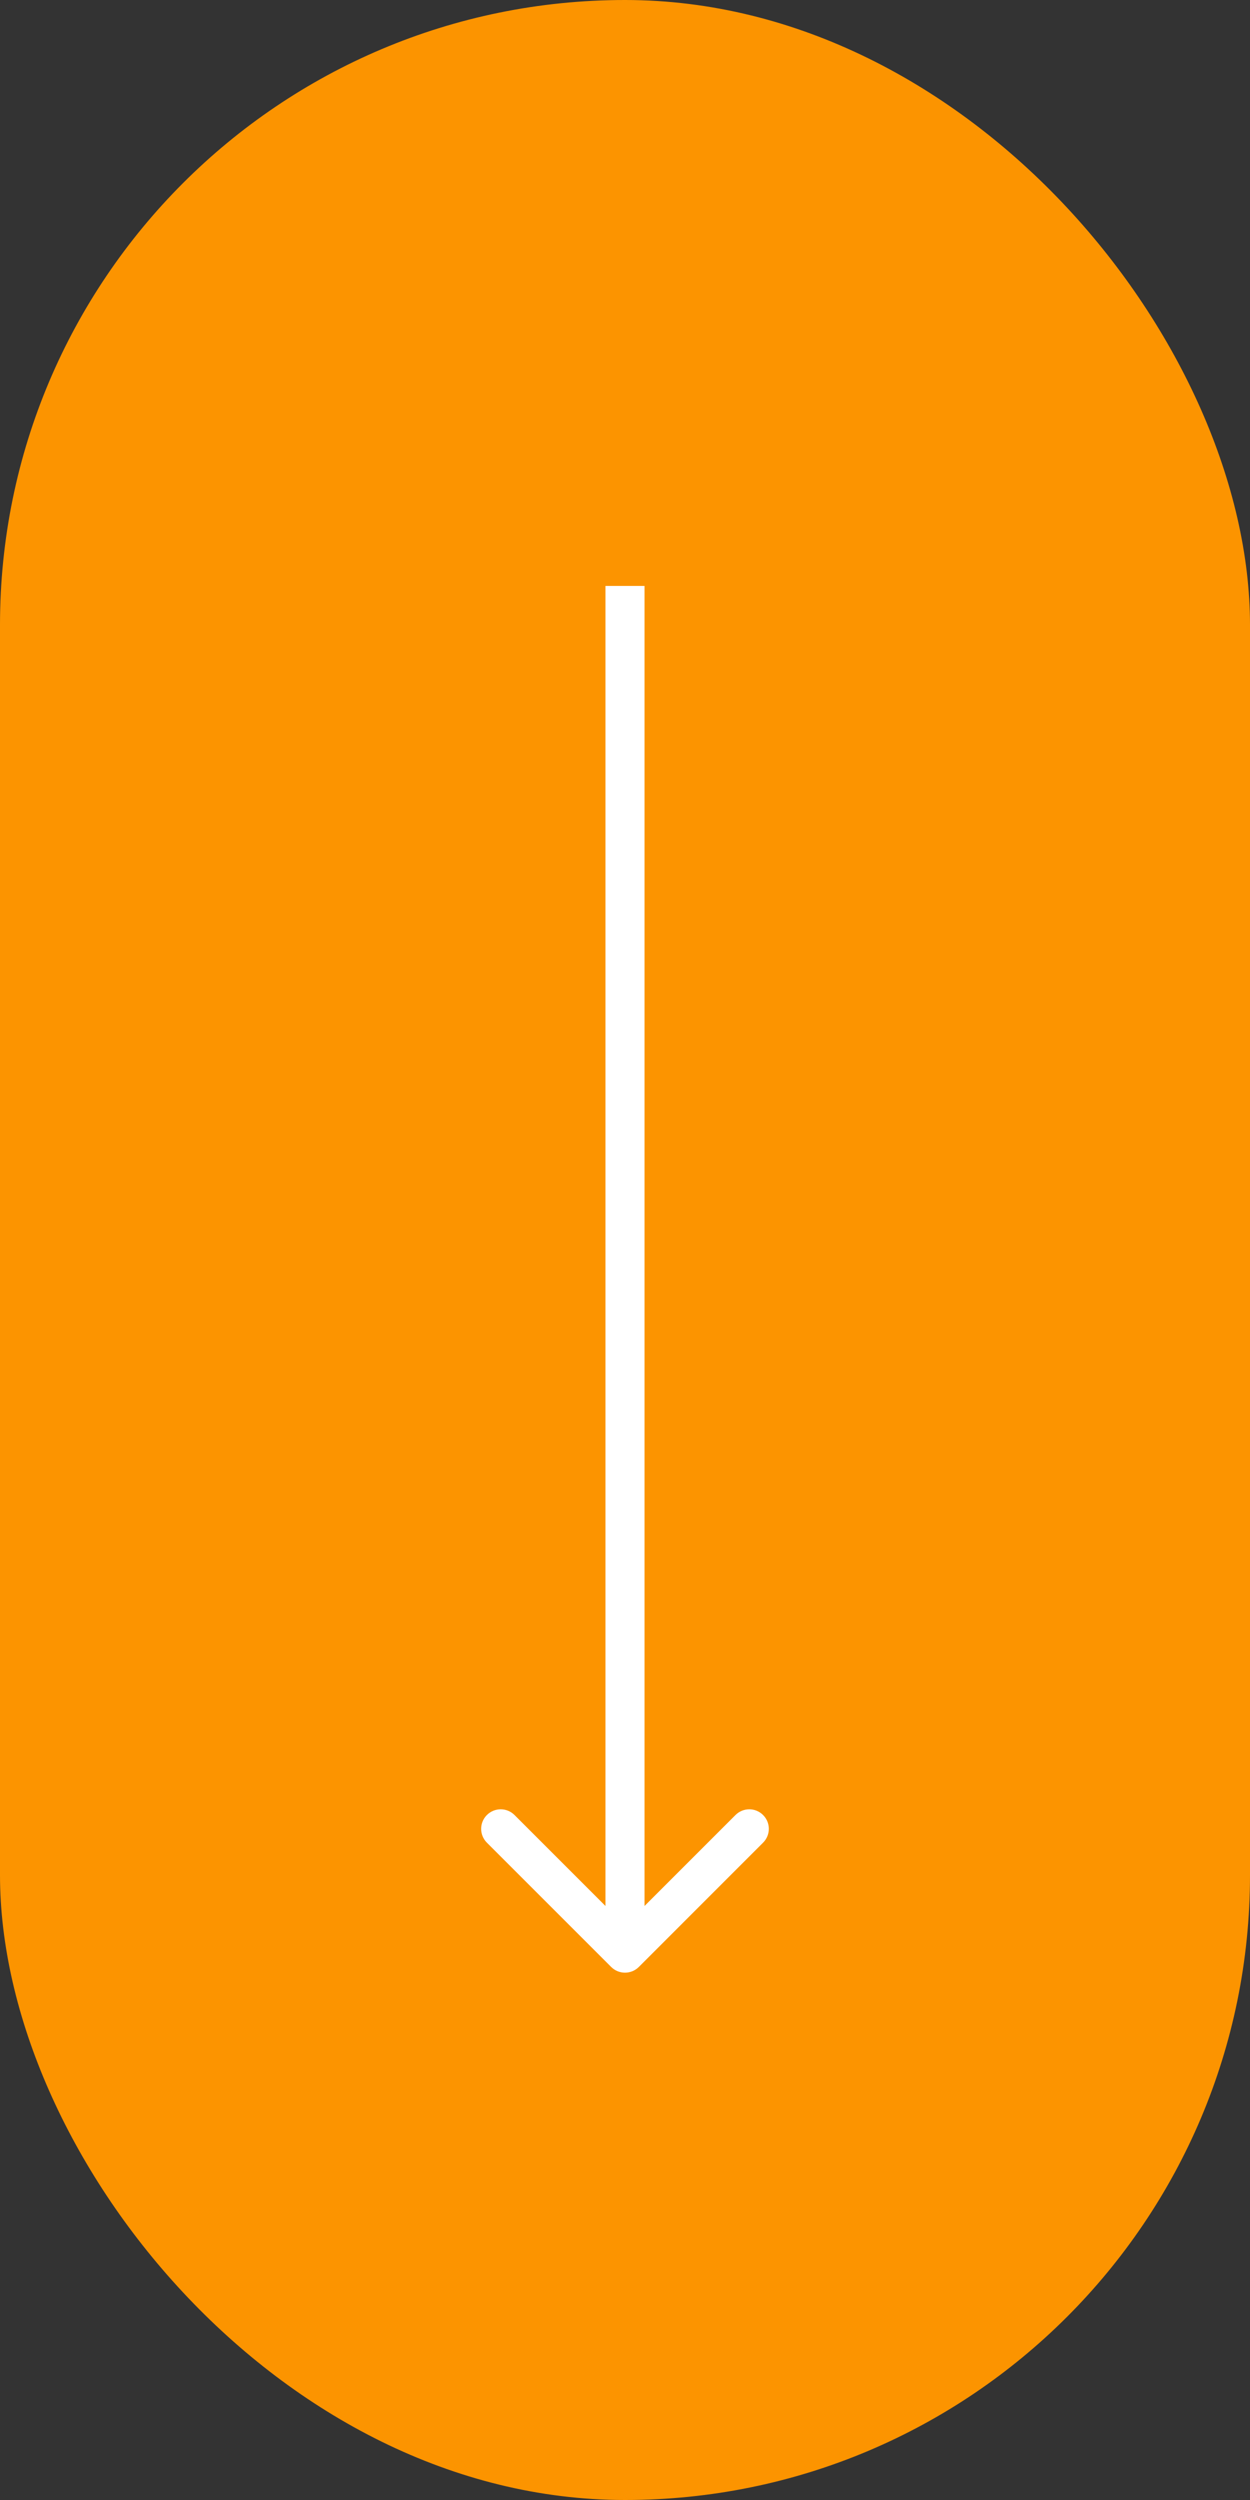 <?xml version="1.0" encoding="UTF-8"?> <svg xmlns="http://www.w3.org/2000/svg" width="32" height="64" viewBox="0 0 32 64" fill="none"><rect x="0" y="0" width="32" height="64" fill="#333333" stroke="none"/> <rect width="32" height="64" rx="16" fill="#FC9400"></rect> <path d="M15.646 50.354C15.842 50.549 16.158 50.549 16.354 50.354L19.535 47.172C19.731 46.976 19.731 46.66 19.535 46.465C19.34 46.269 19.024 46.269 18.828 46.465L16 49.293L13.172 46.465C12.976 46.269 12.66 46.269 12.464 46.465C12.269 46.66 12.269 46.976 12.464 47.172L15.646 50.354ZM15.5 15L15.5 50L16.5 50L16.5 15L15.5 15Z" fill="white"></path> </svg> 